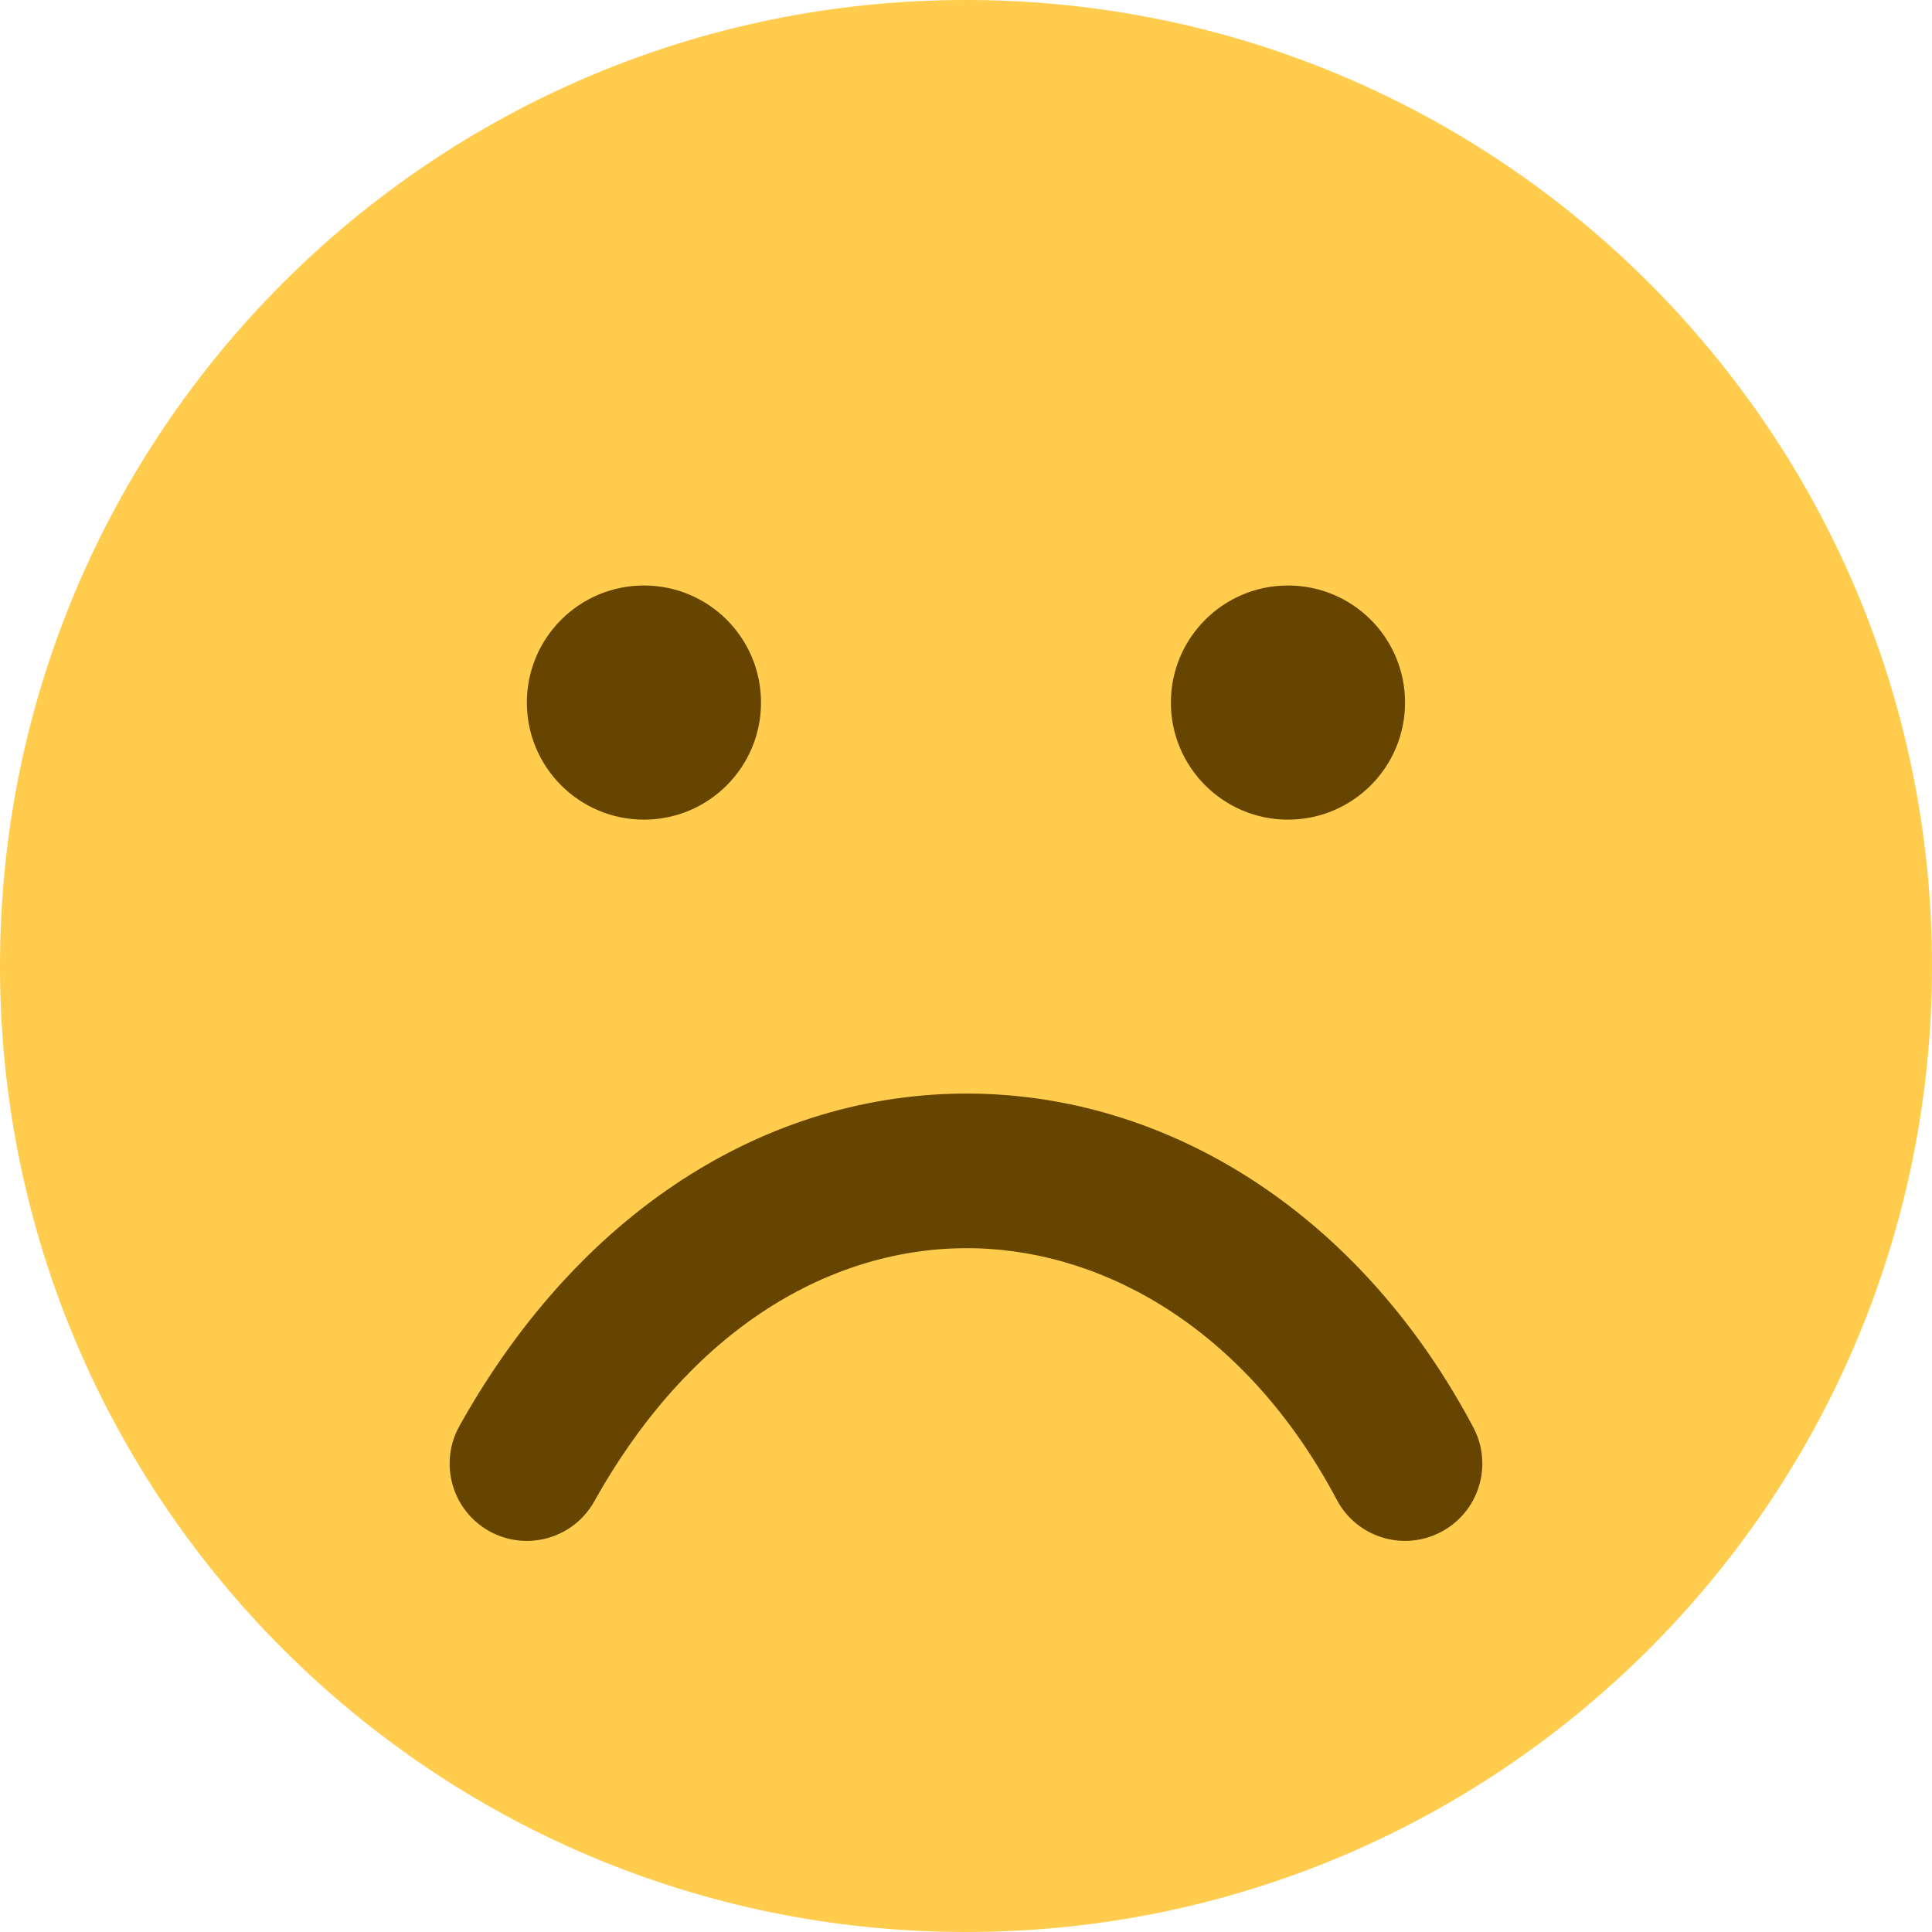 <svg width="20" height="20" viewBox="0 0 20 20" fill="none" xmlns="http://www.w3.org/2000/svg">
<path d="M10 20C15.523 20 20 15.523 20 10C20 4.477 15.523 0 10 0C4.477 0 0 4.477 0 10C0 15.523 4.477 20 10 20Z" fill="#FFCC4D"/>
<path d="M7.878 7.273C7.878 7.942 7.336 8.485 6.666 8.485C5.997 8.485 5.454 7.942 5.454 7.273C5.454 6.603 5.997 6.061 6.666 6.061C7.336 6.061 7.878 6.603 7.878 7.273Z" fill="#664500"/>
<path d="M14.545 7.273C14.545 7.942 14.003 8.485 13.333 8.485C12.664 8.485 12.121 7.942 12.121 7.273C12.121 6.603 12.664 6.061 13.333 6.061C14.003 6.061 14.545 6.603 14.545 7.273Z" fill="#664500"/>
<path d="M10.128 11.322C12.181 11.37 14.11 12.621 15.252 14.777C15.459 15.168 15.309 15.652 14.919 15.858C14.528 16.065 14.044 15.916 13.838 15.525C12.927 13.805 11.483 12.955 10.091 12.922C8.711 12.89 7.205 13.658 6.152 15.542C5.937 15.927 5.45 16.065 5.064 15.85C4.679 15.634 4.541 15.148 4.756 14.762C6.049 12.446 8.062 11.274 10.128 11.322Z" fill="#664500"/>
</svg>
